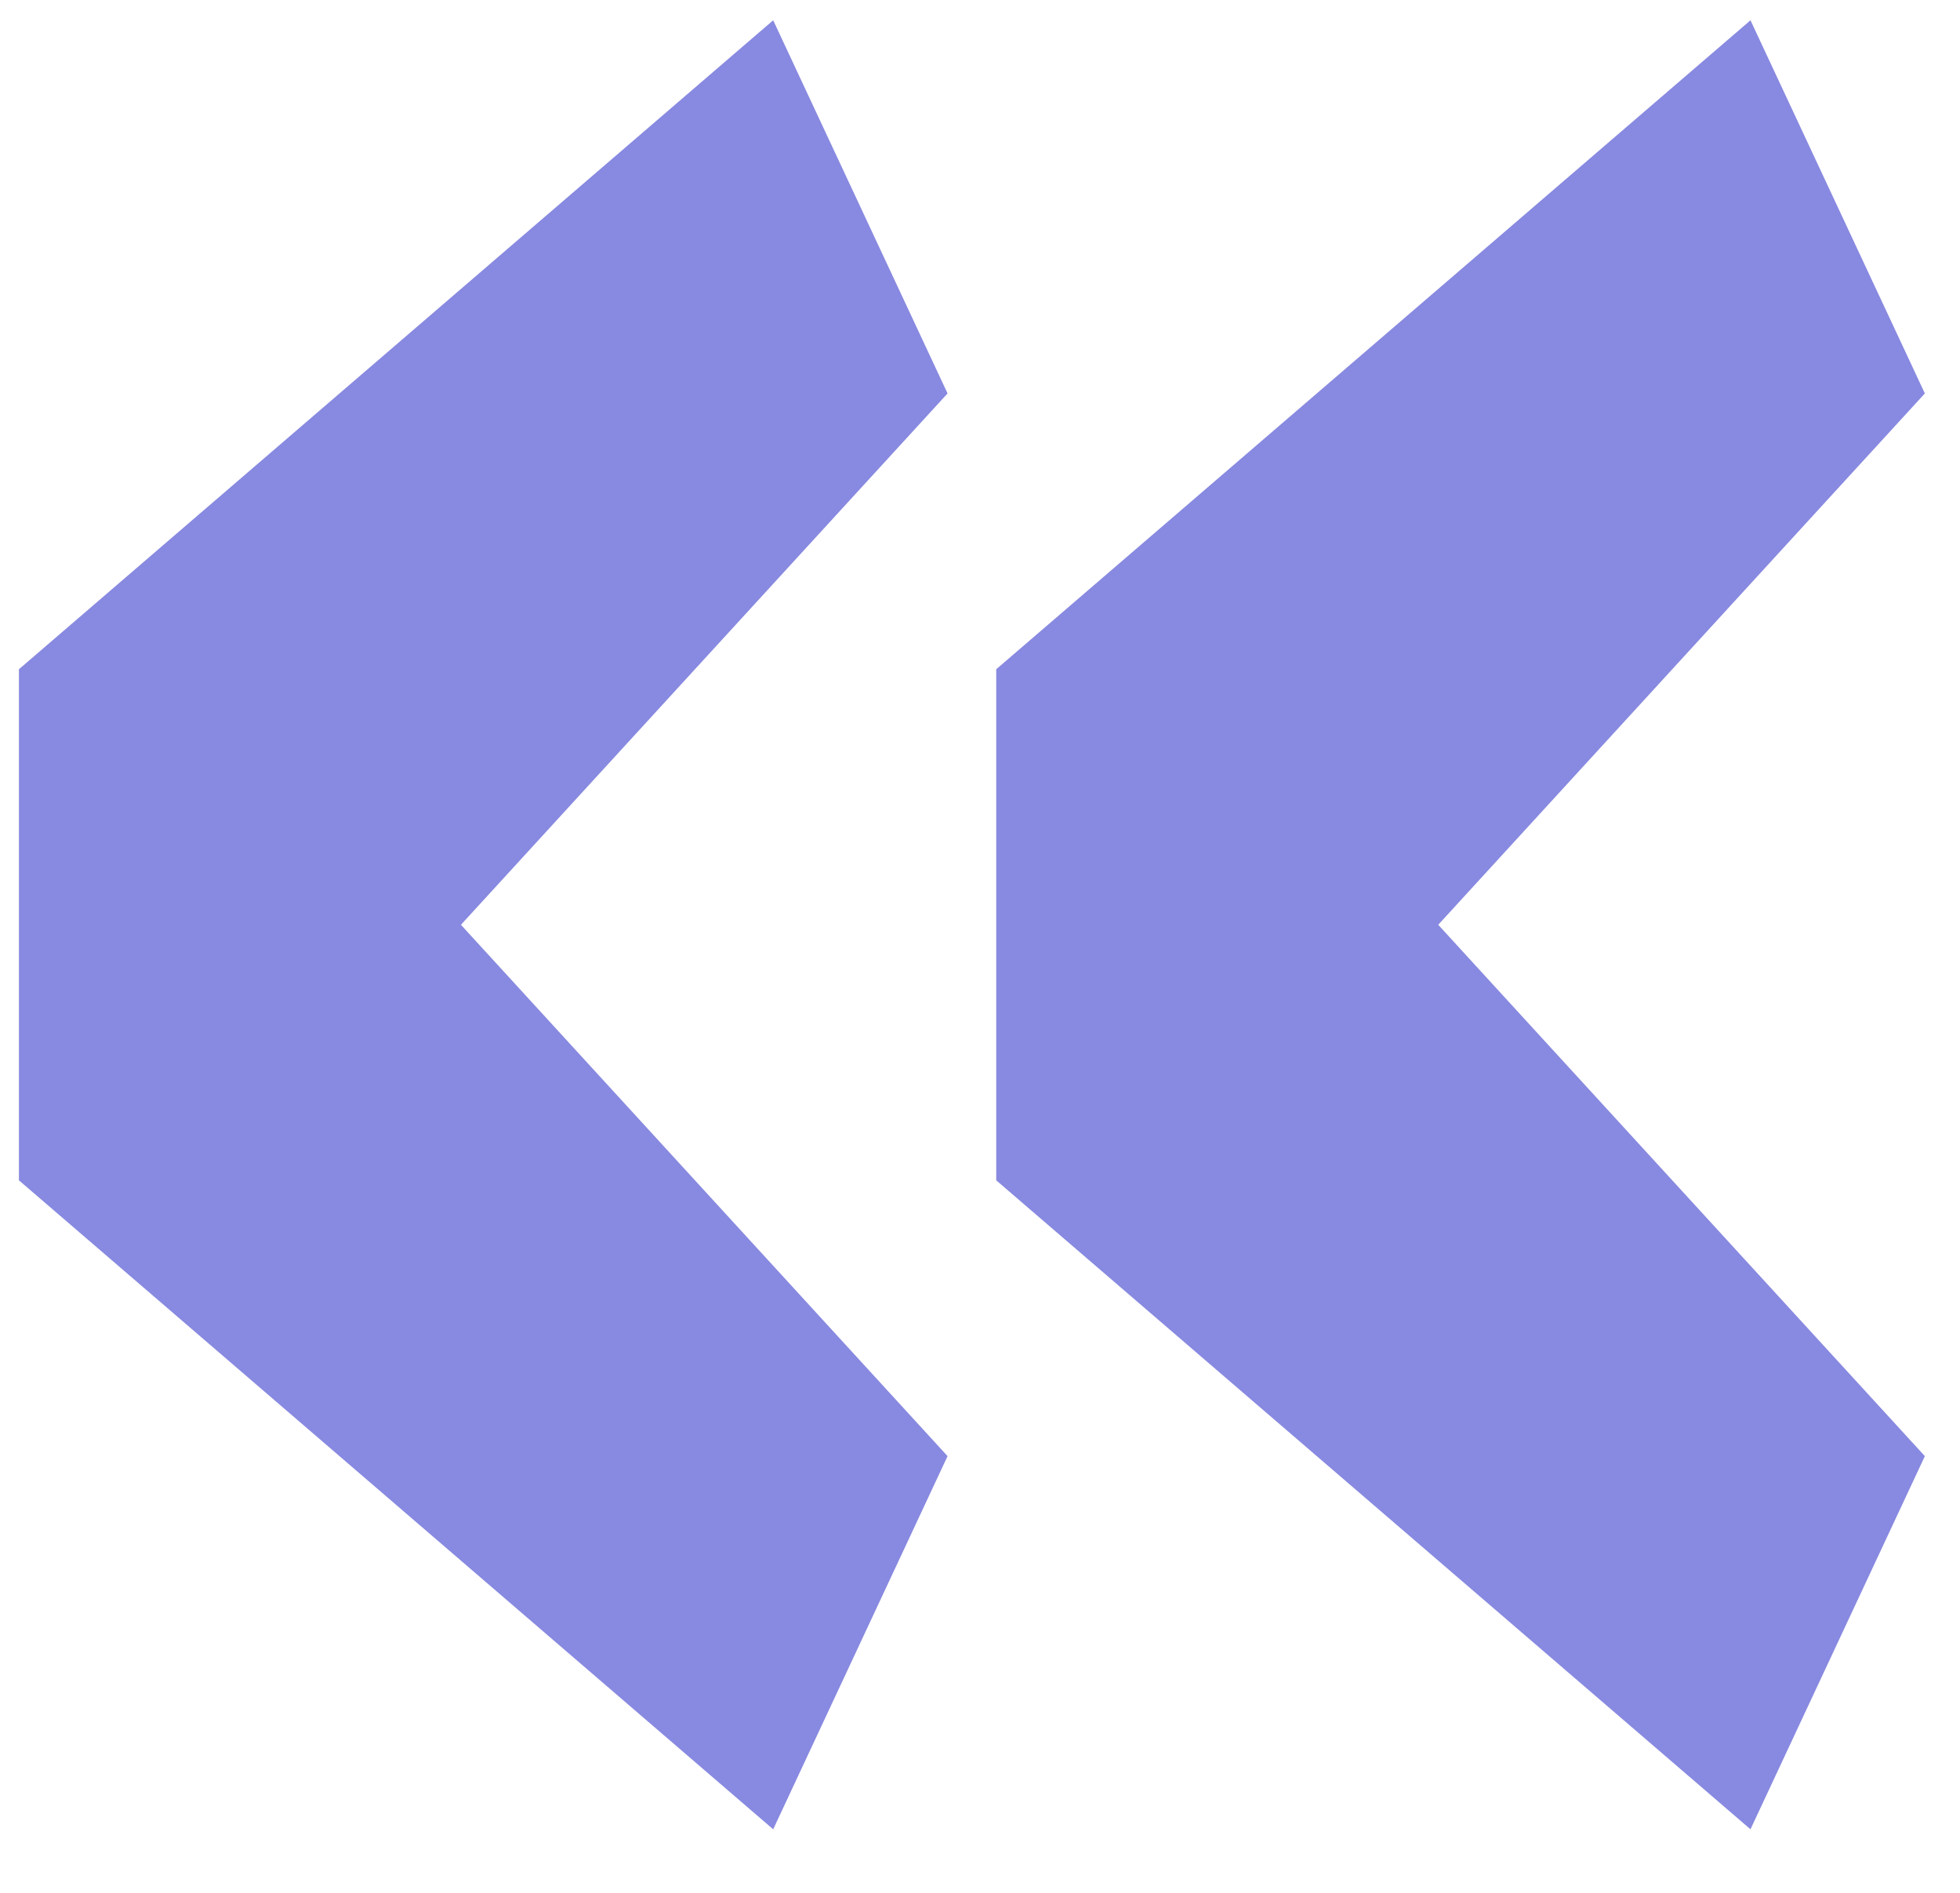 <?xml version="1.0" encoding="UTF-8"?> <svg xmlns="http://www.w3.org/2000/svg" width="29" height="28" viewBox="0 0 29 28" fill="none"> <path d="M11.44 27.06L0.28 17.46V9.9L11.44 0.3L14.02 5.82L6.82 13.68L14.02 21.54L11.44 27.06ZM25.9 27.06L14.74 17.46V9.9L25.9 0.3L28.48 5.82L21.28 13.68L28.48 21.54L25.9 27.06Z" fill="#8889E0"></path> </svg> 